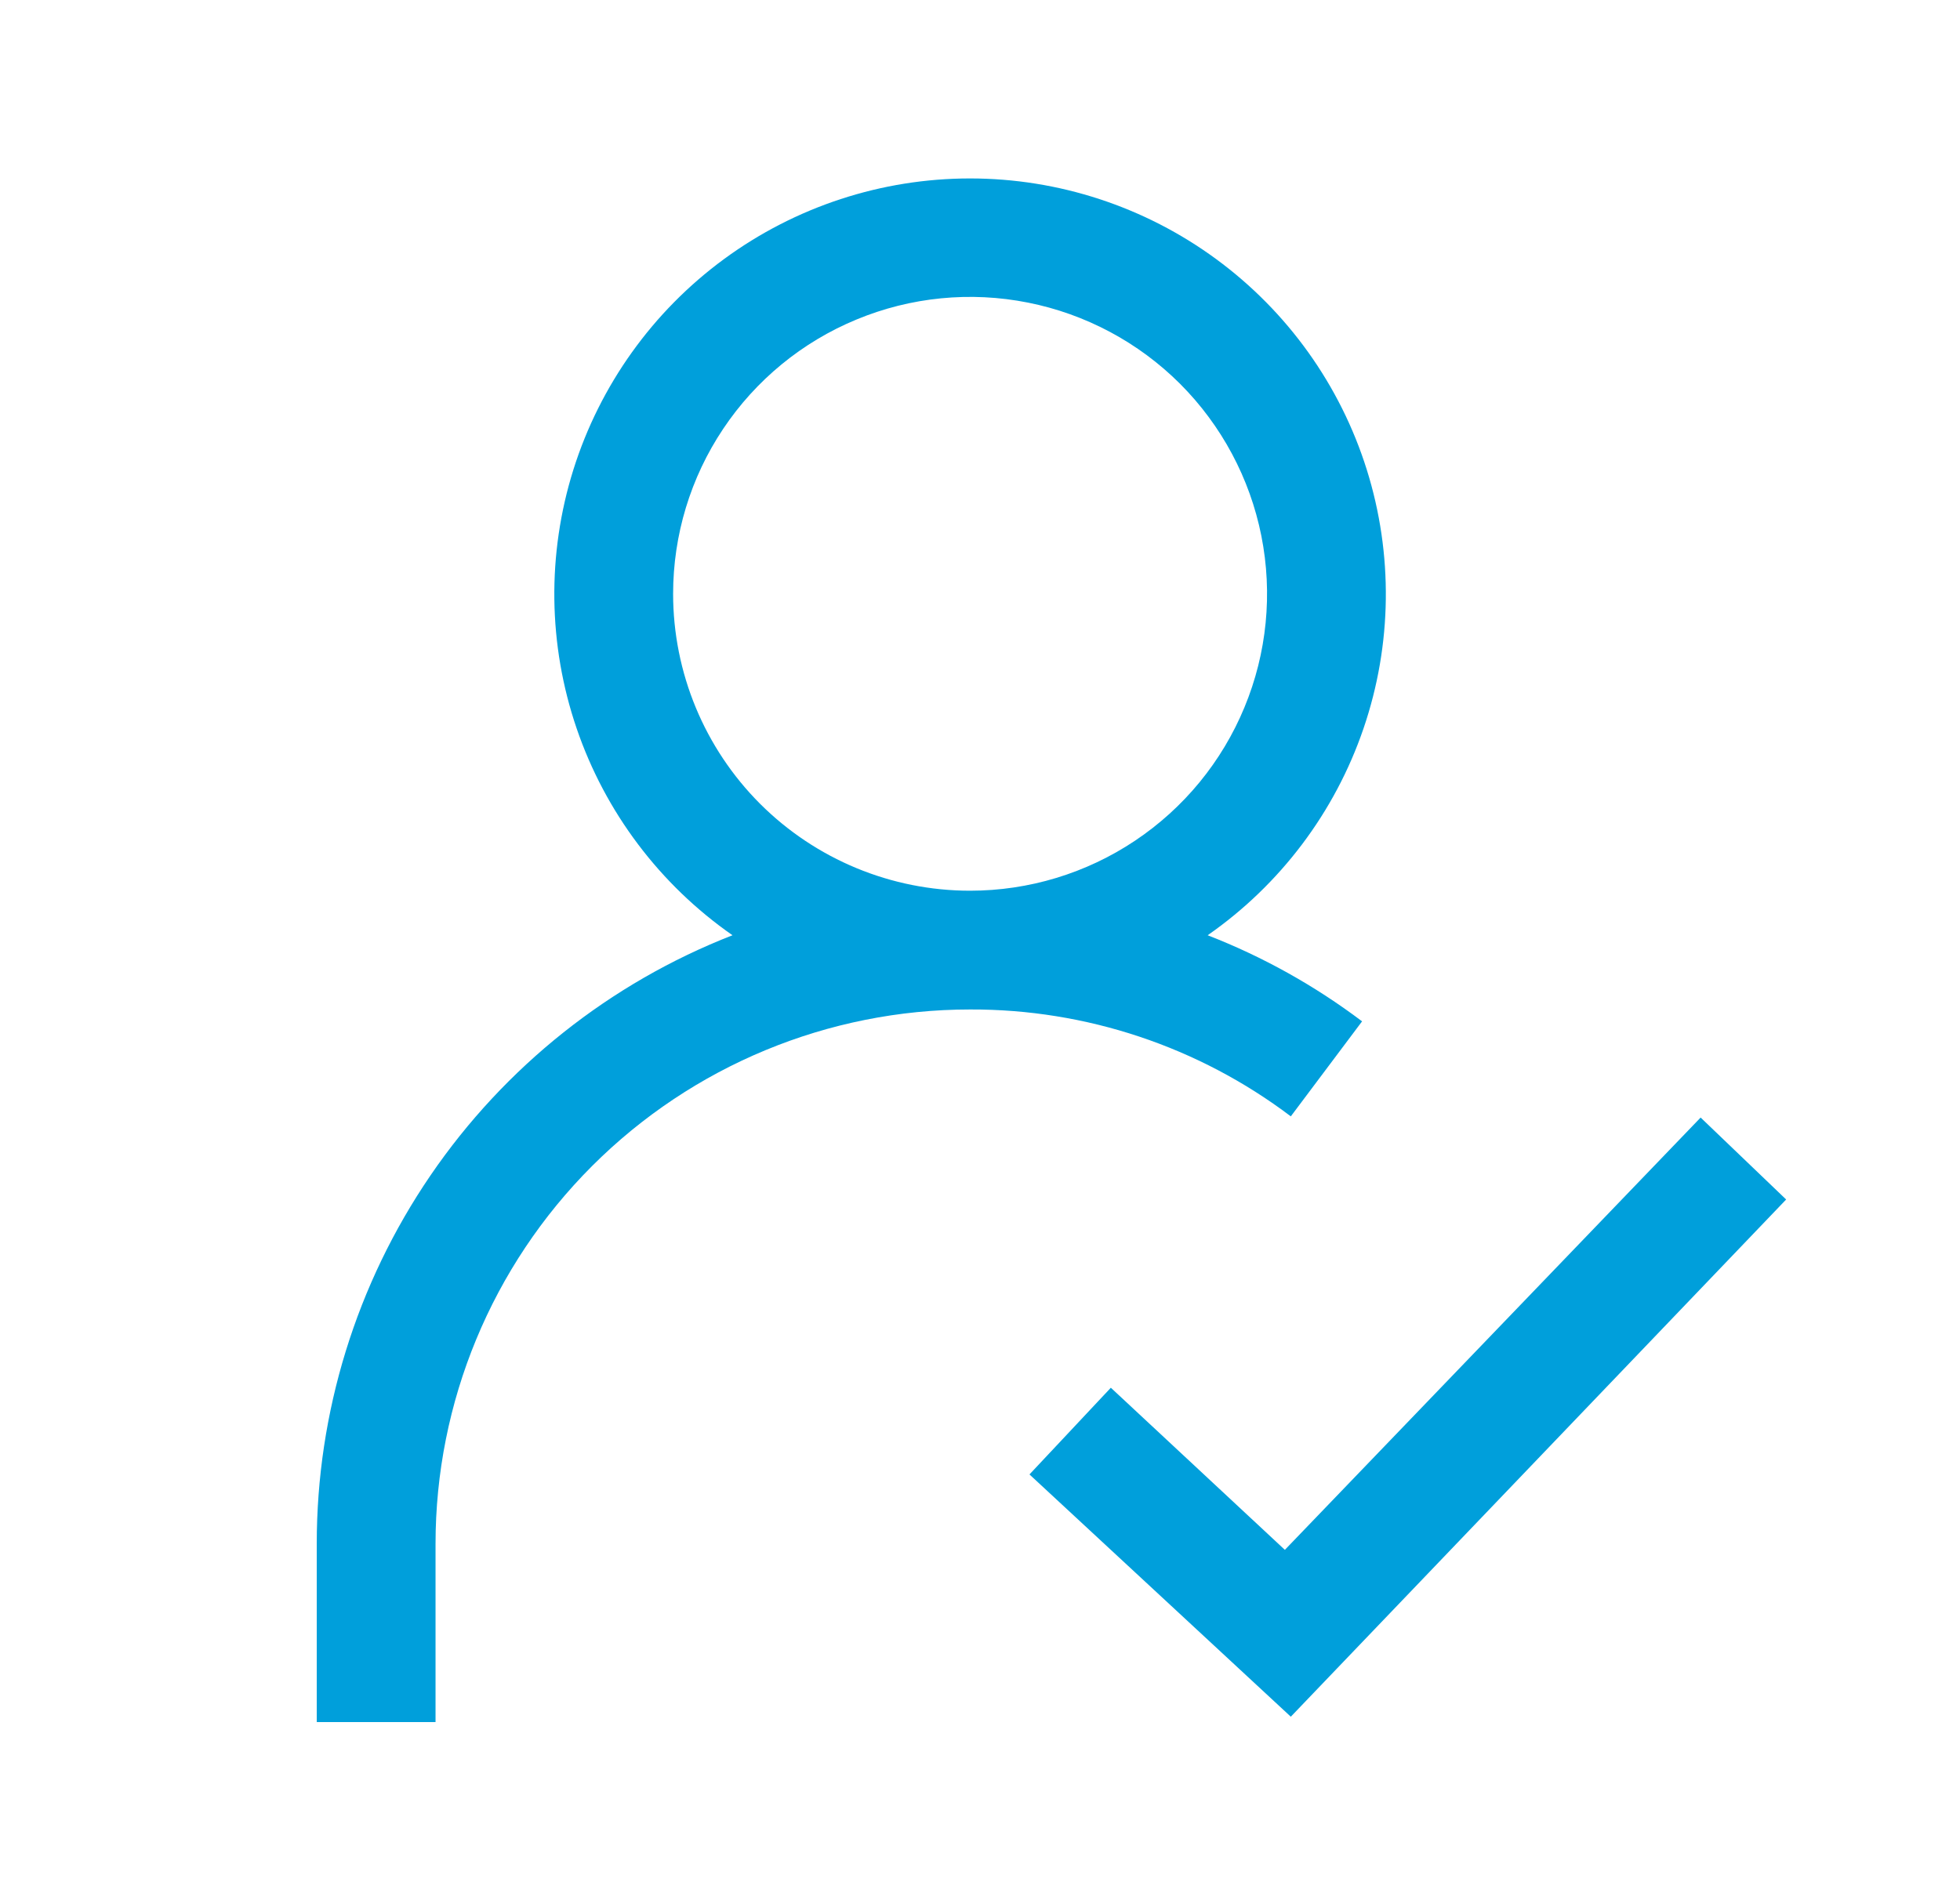 <svg width="33" height="32" viewBox="0 0 33 32" fill="none" xmlns="http://www.w3.org/2000/svg">
<path d="M22.933 17.2C22.137 16.599 21.262 16.111 20.333 15.75C21.556 14.898 22.475 13.679 22.957 12.268C23.439 10.858 23.458 9.331 23.012 7.909C22.566 6.487 21.677 5.245 20.476 4.363C19.275 3.481 17.823 3.005 16.333 3.005C14.843 3.005 13.391 3.481 12.19 4.363C10.989 5.245 10.101 6.487 9.654 7.909C9.208 9.331 9.227 10.858 9.709 12.268C10.191 13.679 11.11 14.898 12.333 15.75C10.27 16.555 8.498 17.965 7.249 19.793C6 21.622 5.332 23.785 5.333 26V29H7.333V26C7.333 23.613 8.281 21.324 9.969 19.636C11.657 17.948 13.946 17 16.333 17C18.282 16.993 20.179 17.625 21.733 18.8L22.933 17.2ZM11.333 10C11.333 9.011 11.626 8.044 12.176 7.222C12.725 6.4 13.506 5.759 14.42 5.381C15.333 5.002 16.339 4.903 17.308 5.096C18.278 5.289 19.169 5.765 19.869 6.464C20.568 7.164 21.044 8.055 21.237 9.024C21.43 9.994 21.331 11 20.952 11.913C20.574 12.827 19.933 13.608 19.111 14.157C18.289 14.707 17.322 15 16.333 15C15.007 15 13.735 14.473 12.797 13.536C11.86 12.598 11.333 11.326 11.333 10ZM30.073 20.2L21.733 28.91L17.333 24.83L18.703 23.37L21.633 26.1L28.633 18.82L30.073 20.2Z" fill="#009FDB"/>
</svg>
